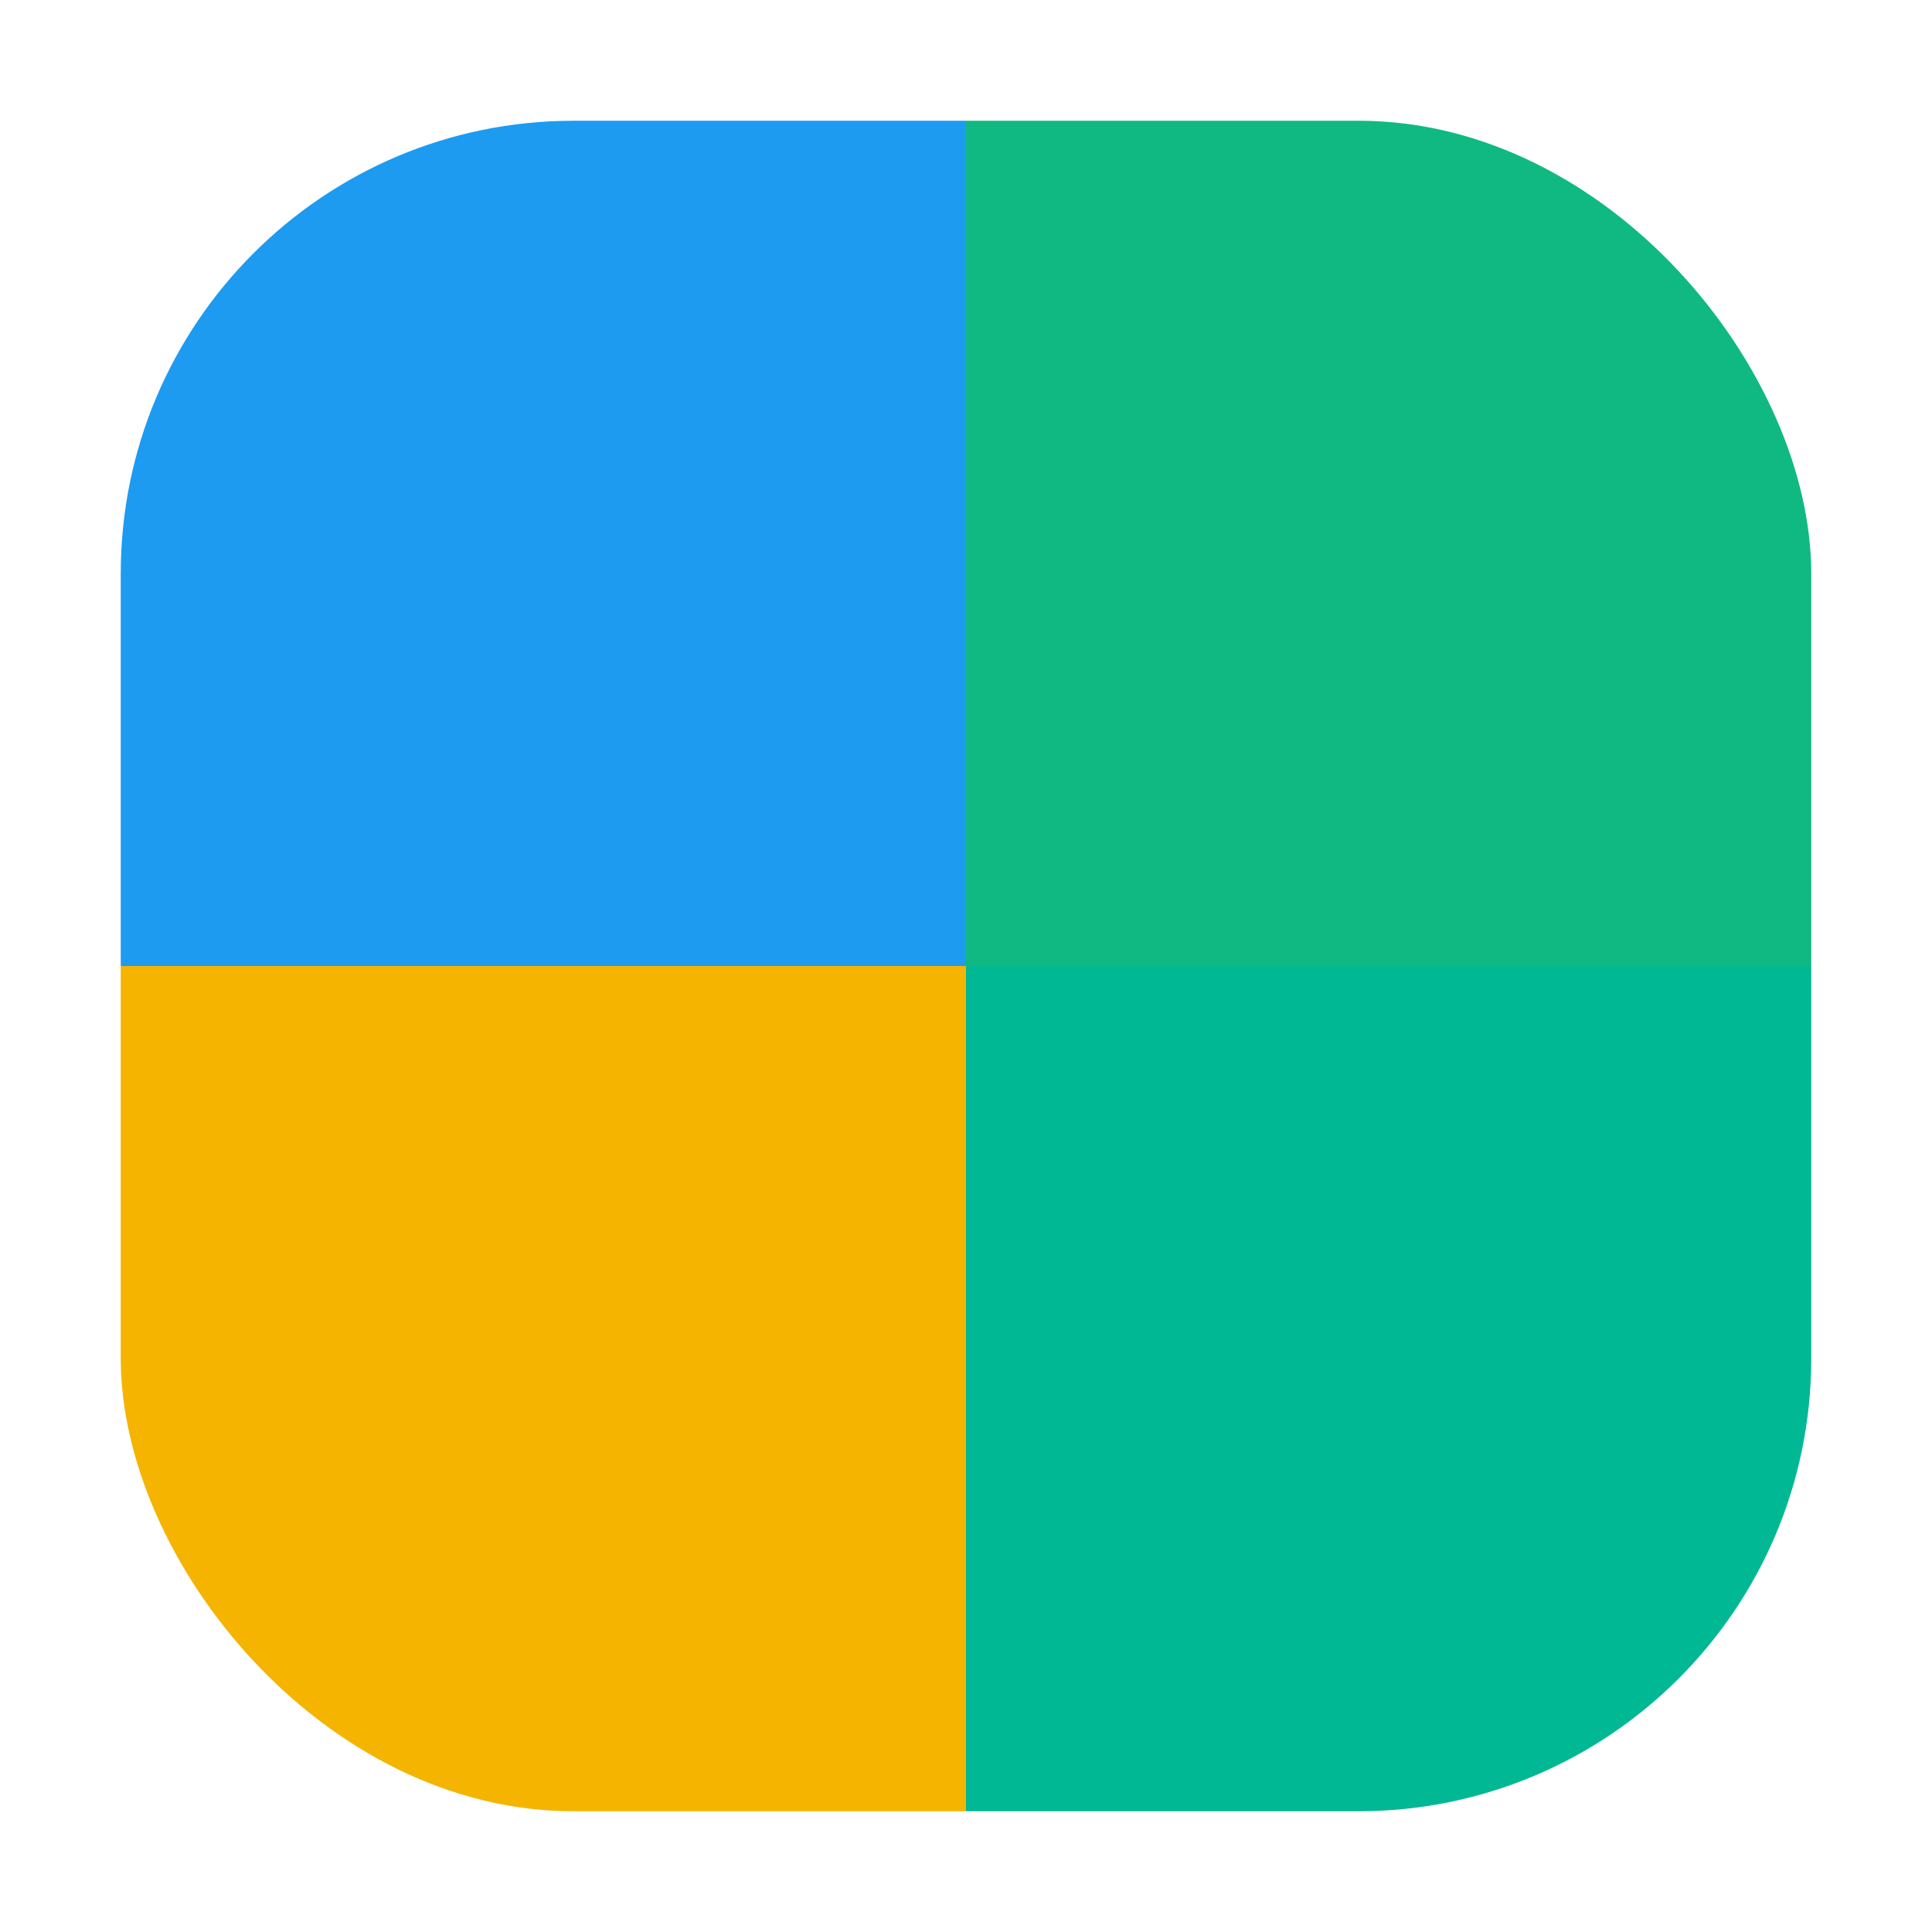 <!-- MeuCaixaMEI - Donut Social (SVG, fundo transparente) -->
<svg width="512" height="512" viewBox="0 0 1024 1024" fill="none" xmlns="http://www.w3.org/2000/svg">
    <defs>
        <!-- recorte circular interno (o “furo” do donut) -->
        <mask id="hole">
            <rect width="1024" height="1024" fill="white"/>
            <!-- ajuste rx para controlar a suavidade do canto interno -->
            <rect x="288" y="288" width="448" height="448" rx="160" fill="black"/>
        </mask>

        <!-- borda externa arredondada do donut -->
        <clipPath id="outer">
            <!-- ajuste rx para controlar a suavidade do canto externo -->
            <rect x="64" y="64" width="896" height="896" rx="240"/>
        </clipPath>
    </defs>

    <!-- quadrantes com o mask do furo aplicado e cantos externos arredondados -->
    <g mask="url(#hole)" clip-path="url(#outer)">
        <!-- Azul (top-left) -->
        <rect x="64" y="64" width="448" height="448" fill="#1D9BF0"/>
        <!-- Verde (top-right) — usando a nossa brandGreen-500 -->
        <rect x="512" y="64" width="448" height="448" fill="#10B981"/>
        <!-- Amarelo (bottom-left) -->
        <rect x="64" y="512" width="448" height="448" fill="#F4B400"/>
        <!-- Verde/Teal (bottom-right) -->
        <rect x="512" y="512" width="448" height="448" fill="#00B894"/>
    </g>
</svg>
